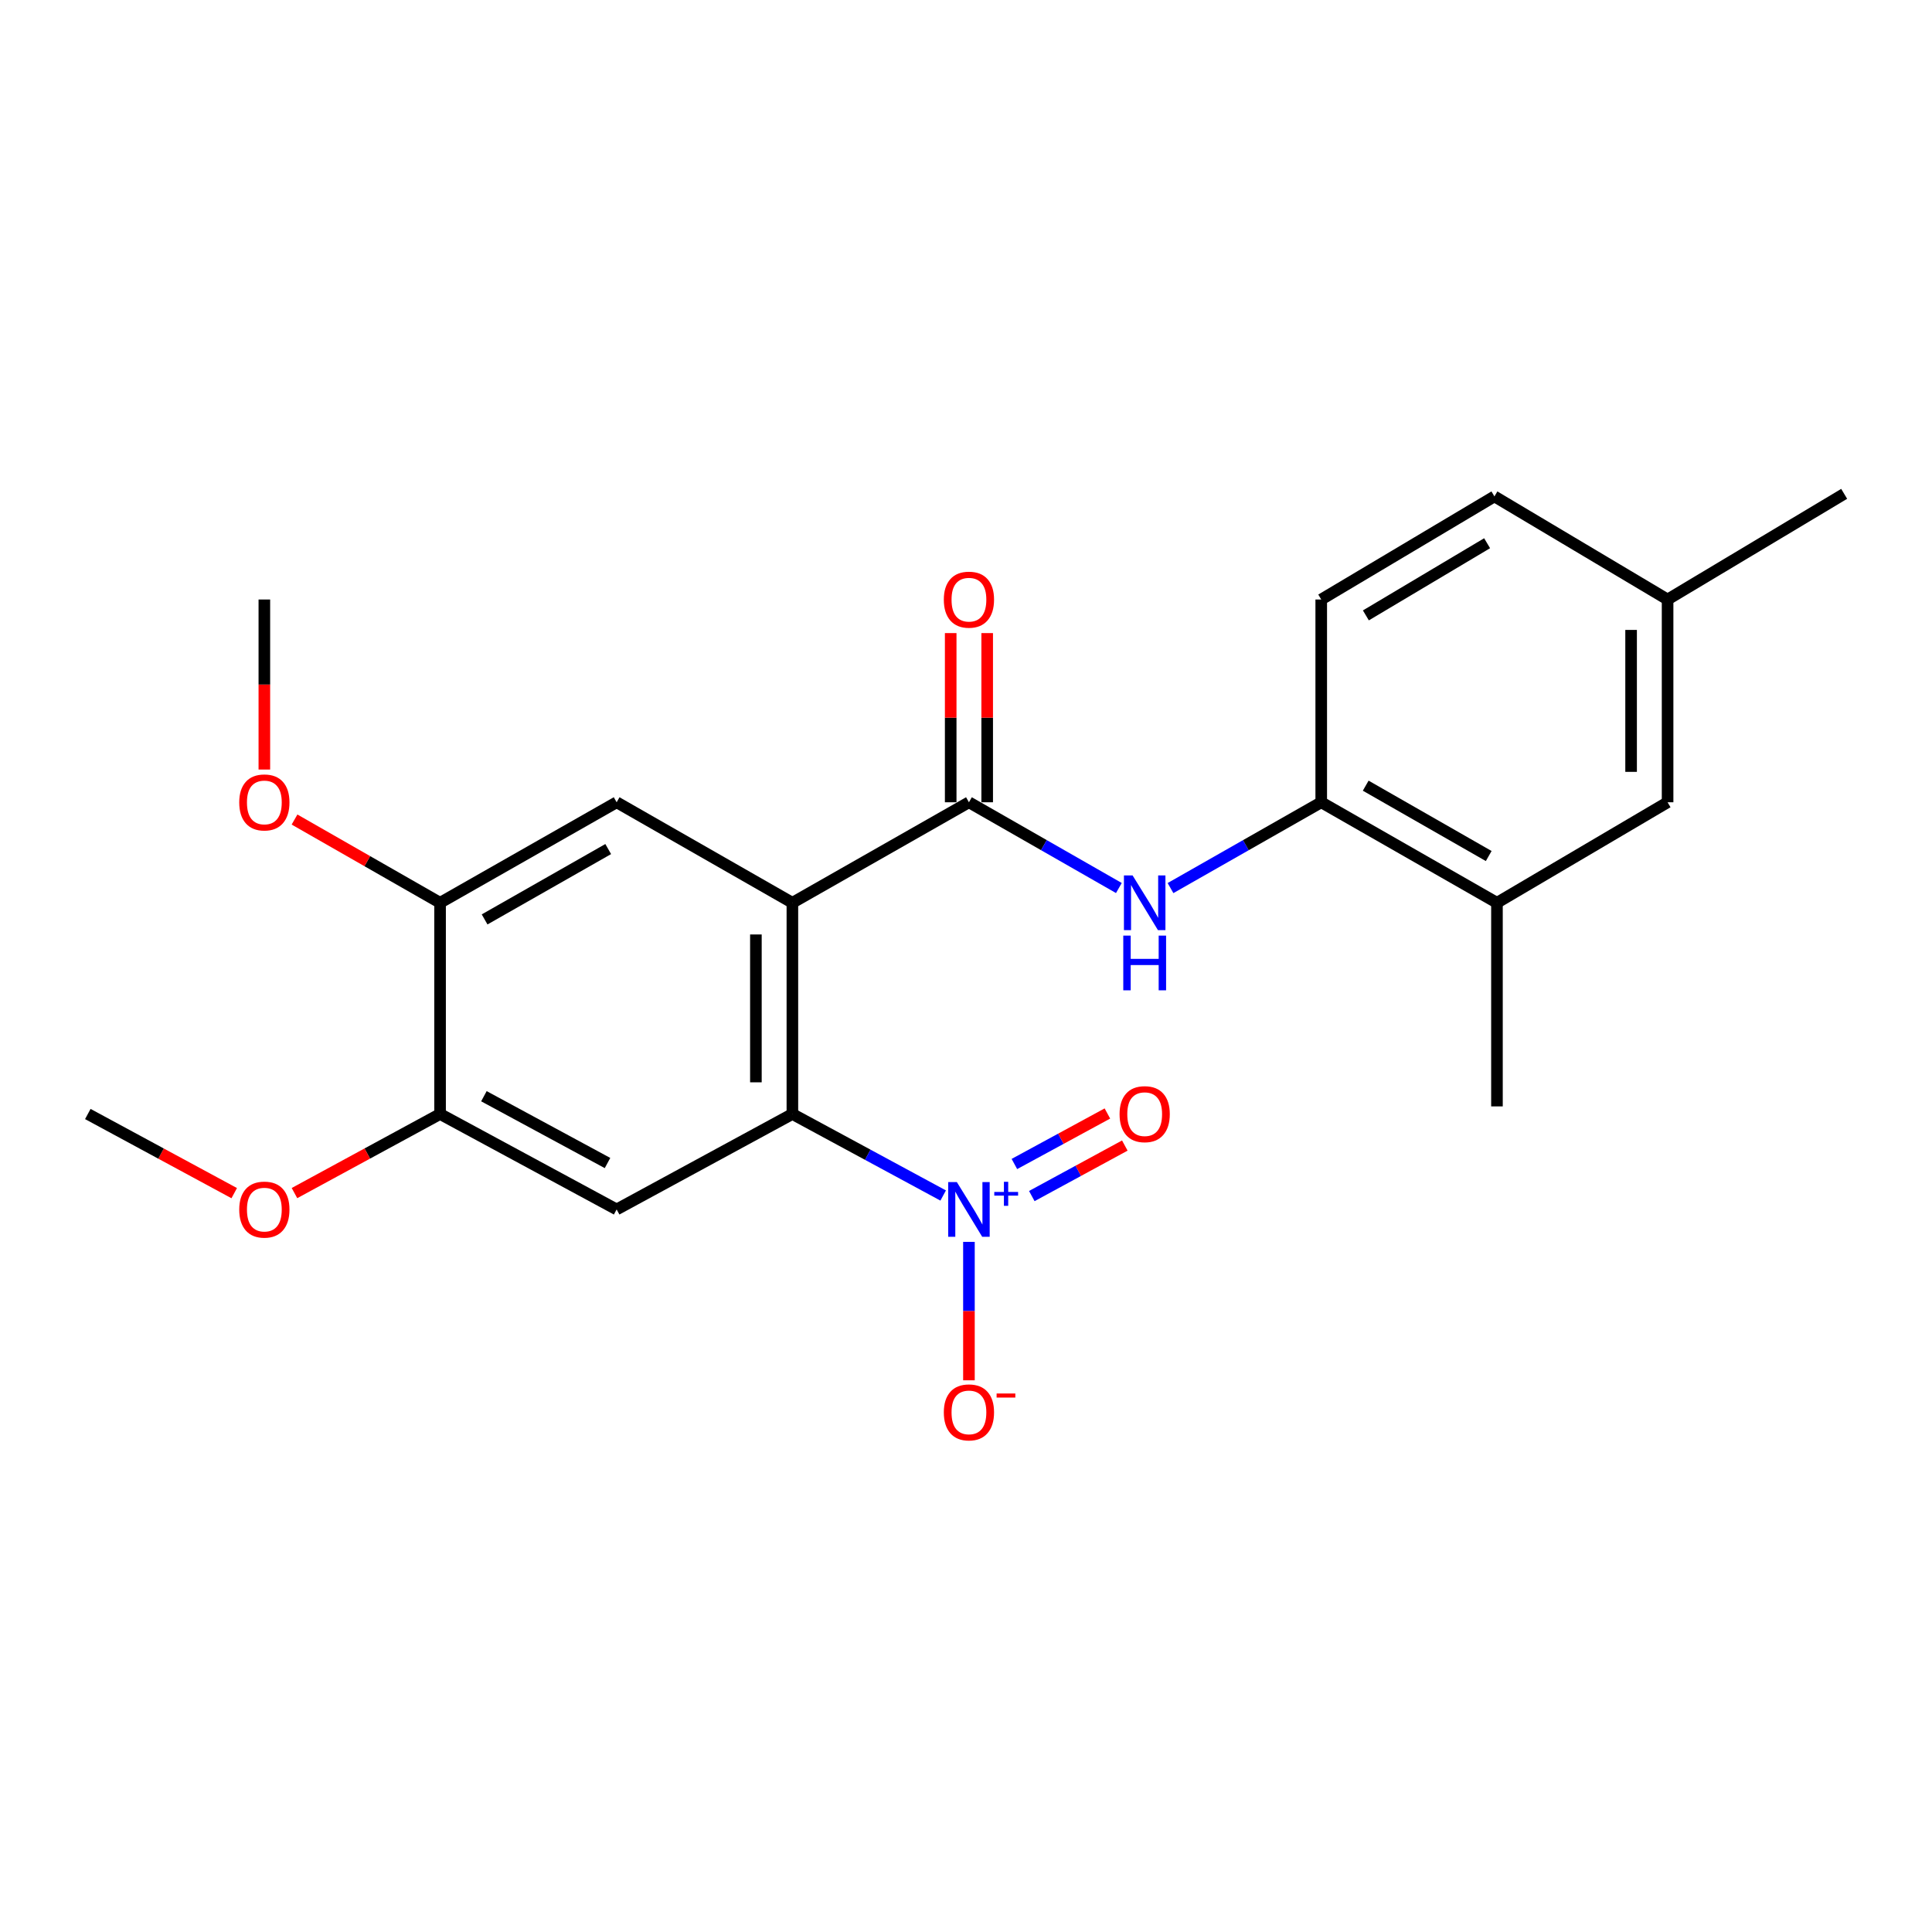 <?xml version='1.0' encoding='iso-8859-1'?>
<svg version='1.1' baseProfile='full'
              xmlns='http://www.w3.org/2000/svg'
                      xmlns:rdkit='http://www.rdkit.org/xml'
                      xmlns:xlink='http://www.w3.org/1999/xlink'
                  xml:space='preserve'
width='1000px' height='1000px' viewBox='0 0 1000 1000'>
<!-- END OF HEADER -->
<rect style='opacity:1.0;fill:#FFFFFF;stroke:none' width='1000' height='1000' x='0' y='0'> </rect>
<path class='bond-0' d='M 410.138,467.279 L 410.138,576.605' style='fill:none;fill-rule:evenodd;stroke:#000000;stroke-width:6px;stroke-linecap:butt;stroke-linejoin:miter;stroke-opacity:1' />
<path class='bond-0' d='M 391.251,483.678 L 391.251,560.206' style='fill:none;fill-rule:evenodd;stroke:#000000;stroke-width:6px;stroke-linecap:butt;stroke-linejoin:miter;stroke-opacity:1' />
<path class='bond-2' d='M 410.138,467.279 L 501.521,415.255' style='fill:none;fill-rule:evenodd;stroke:#000000;stroke-width:6px;stroke-linecap:butt;stroke-linejoin:miter;stroke-opacity:1' />
<path class='bond-4' d='M 410.138,467.279 L 319.174,415.255' style='fill:none;fill-rule:evenodd;stroke:#000000;stroke-width:6px;stroke-linecap:butt;stroke-linejoin:miter;stroke-opacity:1' />
<path class='bond-1' d='M 410.138,576.605 L 449.161,597.701' style='fill:none;fill-rule:evenodd;stroke:#000000;stroke-width:6px;stroke-linecap:butt;stroke-linejoin:miter;stroke-opacity:1' />
<path class='bond-1' d='M 449.161,597.701 L 488.184,618.796' style='fill:none;fill-rule:evenodd;stroke:#0000FF;stroke-width:6px;stroke-linecap:butt;stroke-linejoin:miter;stroke-opacity:1' />
<path class='bond-3' d='M 410.138,576.605 L 319.174,626.006' style='fill:none;fill-rule:evenodd;stroke:#000000;stroke-width:6px;stroke-linecap:butt;stroke-linejoin:miter;stroke-opacity:1' />
<path class='bond-9' d='M 501.521,642.79 L 501.521,678.617' style='fill:none;fill-rule:evenodd;stroke:#0000FF;stroke-width:6px;stroke-linecap:butt;stroke-linejoin:miter;stroke-opacity:1' />
<path class='bond-9' d='M 501.521,678.617 L 501.521,714.443' style='fill:none;fill-rule:evenodd;stroke:#FF0000;stroke-width:6px;stroke-linecap:butt;stroke-linejoin:miter;stroke-opacity:1' />
<path class='bond-11' d='M 534.061,619.081 L 558.131,606.009' style='fill:none;fill-rule:evenodd;stroke:#0000FF;stroke-width:6px;stroke-linecap:butt;stroke-linejoin:miter;stroke-opacity:1' />
<path class='bond-11' d='M 558.131,606.009 L 582.202,592.936' style='fill:none;fill-rule:evenodd;stroke:#FF0000;stroke-width:6px;stroke-linecap:butt;stroke-linejoin:miter;stroke-opacity:1' />
<path class='bond-11' d='M 525.047,602.483 L 549.117,589.411' style='fill:none;fill-rule:evenodd;stroke:#0000FF;stroke-width:6px;stroke-linecap:butt;stroke-linejoin:miter;stroke-opacity:1' />
<path class='bond-11' d='M 549.117,589.411 L 573.188,576.339' style='fill:none;fill-rule:evenodd;stroke:#FF0000;stroke-width:6px;stroke-linecap:butt;stroke-linejoin:miter;stroke-opacity:1' />
<path class='bond-5' d='M 501.521,415.255 L 540.323,437.446' style='fill:none;fill-rule:evenodd;stroke:#000000;stroke-width:6px;stroke-linecap:butt;stroke-linejoin:miter;stroke-opacity:1' />
<path class='bond-5' d='M 540.323,437.446 L 579.125,459.638' style='fill:none;fill-rule:evenodd;stroke:#0000FF;stroke-width:6px;stroke-linecap:butt;stroke-linejoin:miter;stroke-opacity:1' />
<path class='bond-12' d='M 510.965,415.255 L 510.965,371.471' style='fill:none;fill-rule:evenodd;stroke:#000000;stroke-width:6px;stroke-linecap:butt;stroke-linejoin:miter;stroke-opacity:1' />
<path class='bond-12' d='M 510.965,371.471 L 510.965,327.688' style='fill:none;fill-rule:evenodd;stroke:#FF0000;stroke-width:6px;stroke-linecap:butt;stroke-linejoin:miter;stroke-opacity:1' />
<path class='bond-12' d='M 492.078,415.255 L 492.078,371.471' style='fill:none;fill-rule:evenodd;stroke:#000000;stroke-width:6px;stroke-linecap:butt;stroke-linejoin:miter;stroke-opacity:1' />
<path class='bond-12' d='M 492.078,371.471 L 492.078,327.688' style='fill:none;fill-rule:evenodd;stroke:#FF0000;stroke-width:6px;stroke-linecap:butt;stroke-linejoin:miter;stroke-opacity:1' />
<path class='bond-23' d='M 319.174,626.006 L 227.781,576.605' style='fill:none;fill-rule:evenodd;stroke:#000000;stroke-width:6px;stroke-linecap:butt;stroke-linejoin:miter;stroke-opacity:1' />
<path class='bond-23' d='M 314.446,601.981 L 250.471,567.4' style='fill:none;fill-rule:evenodd;stroke:#000000;stroke-width:6px;stroke-linecap:butt;stroke-linejoin:miter;stroke-opacity:1' />
<path class='bond-8' d='M 319.174,415.255 L 227.781,467.279' style='fill:none;fill-rule:evenodd;stroke:#000000;stroke-width:6px;stroke-linecap:butt;stroke-linejoin:miter;stroke-opacity:1' />
<path class='bond-8' d='M 314.809,439.473 L 250.833,475.89' style='fill:none;fill-rule:evenodd;stroke:#000000;stroke-width:6px;stroke-linecap:butt;stroke-linejoin:miter;stroke-opacity:1' />
<path class='bond-6' d='M 605.854,459.668 L 644.861,437.461' style='fill:none;fill-rule:evenodd;stroke:#0000FF;stroke-width:6px;stroke-linecap:butt;stroke-linejoin:miter;stroke-opacity:1' />
<path class='bond-6' d='M 644.861,437.461 L 683.869,415.255' style='fill:none;fill-rule:evenodd;stroke:#000000;stroke-width:6px;stroke-linecap:butt;stroke-linejoin:miter;stroke-opacity:1' />
<path class='bond-10' d='M 683.869,415.255 L 774.822,467.279' style='fill:none;fill-rule:evenodd;stroke:#000000;stroke-width:6px;stroke-linecap:butt;stroke-linejoin:miter;stroke-opacity:1' />
<path class='bond-10' d='M 706.889,406.663 L 770.556,443.08' style='fill:none;fill-rule:evenodd;stroke:#000000;stroke-width:6px;stroke-linecap:butt;stroke-linejoin:miter;stroke-opacity:1' />
<path class='bond-14' d='M 683.869,415.255 L 683.869,310.304' style='fill:none;fill-rule:evenodd;stroke:#000000;stroke-width:6px;stroke-linecap:butt;stroke-linejoin:miter;stroke-opacity:1' />
<path class='bond-7' d='M 227.781,576.605 L 227.781,467.279' style='fill:none;fill-rule:evenodd;stroke:#000000;stroke-width:6px;stroke-linecap:butt;stroke-linejoin:miter;stroke-opacity:1' />
<path class='bond-16' d='M 227.781,576.605 L 190.098,597.072' style='fill:none;fill-rule:evenodd;stroke:#000000;stroke-width:6px;stroke-linecap:butt;stroke-linejoin:miter;stroke-opacity:1' />
<path class='bond-16' d='M 190.098,597.072 L 152.415,617.54' style='fill:none;fill-rule:evenodd;stroke:#FF0000;stroke-width:6px;stroke-linecap:butt;stroke-linejoin:miter;stroke-opacity:1' />
<path class='bond-17' d='M 227.781,467.279 L 190.114,445.734' style='fill:none;fill-rule:evenodd;stroke:#000000;stroke-width:6px;stroke-linecap:butt;stroke-linejoin:miter;stroke-opacity:1' />
<path class='bond-17' d='M 190.114,445.734 L 152.447,424.189' style='fill:none;fill-rule:evenodd;stroke:#FF0000;stroke-width:6px;stroke-linecap:butt;stroke-linejoin:miter;stroke-opacity:1' />
<path class='bond-13' d='M 774.822,467.279 L 863.141,415.255' style='fill:none;fill-rule:evenodd;stroke:#000000;stroke-width:6px;stroke-linecap:butt;stroke-linejoin:miter;stroke-opacity:1' />
<path class='bond-19' d='M 774.822,467.279 L 774.822,572.67' style='fill:none;fill-rule:evenodd;stroke:#000000;stroke-width:6px;stroke-linecap:butt;stroke-linejoin:miter;stroke-opacity:1' />
<path class='bond-24' d='M 863.141,415.255 L 863.141,310.304' style='fill:none;fill-rule:evenodd;stroke:#000000;stroke-width:6px;stroke-linecap:butt;stroke-linejoin:miter;stroke-opacity:1' />
<path class='bond-24' d='M 844.254,399.512 L 844.254,326.046' style='fill:none;fill-rule:evenodd;stroke:#000000;stroke-width:6px;stroke-linecap:butt;stroke-linejoin:miter;stroke-opacity:1' />
<path class='bond-18' d='M 683.869,310.304 L 773.51,256.937' style='fill:none;fill-rule:evenodd;stroke:#000000;stroke-width:6px;stroke-linecap:butt;stroke-linejoin:miter;stroke-opacity:1' />
<path class='bond-18' d='M 706.977,318.528 L 769.726,281.171' style='fill:none;fill-rule:evenodd;stroke:#000000;stroke-width:6px;stroke-linecap:butt;stroke-linejoin:miter;stroke-opacity:1' />
<path class='bond-15' d='M 863.141,310.304 L 773.51,256.937' style='fill:none;fill-rule:evenodd;stroke:#000000;stroke-width:6px;stroke-linecap:butt;stroke-linejoin:miter;stroke-opacity:1' />
<path class='bond-20' d='M 863.141,310.304 L 954.545,255.614' style='fill:none;fill-rule:evenodd;stroke:#000000;stroke-width:6px;stroke-linecap:butt;stroke-linejoin:miter;stroke-opacity:1' />
<path class='bond-21' d='M 121.231,617.574 L 83.343,597.089' style='fill:none;fill-rule:evenodd;stroke:#FF0000;stroke-width:6px;stroke-linecap:butt;stroke-linejoin:miter;stroke-opacity:1' />
<path class='bond-21' d='M 83.343,597.089 L 45.455,576.605' style='fill:none;fill-rule:evenodd;stroke:#000000;stroke-width:6px;stroke-linecap:butt;stroke-linejoin:miter;stroke-opacity:1' />
<path class='bond-22' d='M 136.827,398.311 L 136.827,354.307' style='fill:none;fill-rule:evenodd;stroke:#FF0000;stroke-width:6px;stroke-linecap:butt;stroke-linejoin:miter;stroke-opacity:1' />
<path class='bond-22' d='M 136.827,354.307 L 136.827,310.304' style='fill:none;fill-rule:evenodd;stroke:#000000;stroke-width:6px;stroke-linecap:butt;stroke-linejoin:miter;stroke-opacity:1' />
<path  class='atom-2' d='M 495.261 611.846
L 504.541 626.846
Q 505.461 628.326, 506.941 631.006
Q 508.421 633.686, 508.501 633.846
L 508.501 611.846
L 512.261 611.846
L 512.261 640.166
L 508.381 640.166
L 498.421 623.766
Q 497.261 621.846, 496.021 619.646
Q 494.821 617.446, 494.461 616.766
L 494.461 640.166
L 490.781 640.166
L 490.781 611.846
L 495.261 611.846
' fill='#0000FF'/>
<path  class='atom-2' d='M 514.637 616.951
L 519.627 616.951
L 519.627 611.697
L 521.845 611.697
L 521.845 616.951
L 526.966 616.951
L 526.966 618.852
L 521.845 618.852
L 521.845 624.132
L 519.627 624.132
L 519.627 618.852
L 514.637 618.852
L 514.637 616.951
' fill='#0000FF'/>
<path  class='atom-6' d='M 586.225 453.119
L 595.505 468.119
Q 596.425 469.599, 597.905 472.279
Q 599.385 474.959, 599.465 475.119
L 599.465 453.119
L 603.225 453.119
L 603.225 481.439
L 599.345 481.439
L 589.385 465.039
Q 588.225 463.119, 586.985 460.919
Q 585.785 458.719, 585.425 458.039
L 585.425 481.439
L 581.745 481.439
L 581.745 453.119
L 586.225 453.119
' fill='#0000FF'/>
<path  class='atom-6' d='M 581.405 484.271
L 585.245 484.271
L 585.245 496.311
L 599.725 496.311
L 599.725 484.271
L 603.565 484.271
L 603.565 512.591
L 599.725 512.591
L 599.725 499.511
L 585.245 499.511
L 585.245 512.591
L 581.405 512.591
L 581.405 484.271
' fill='#0000FF'/>
<path  class='atom-10' d='M 488.521 731.047
Q 488.521 724.247, 491.881 720.447
Q 495.241 716.647, 501.521 716.647
Q 507.801 716.647, 511.161 720.447
Q 514.521 724.247, 514.521 731.047
Q 514.521 737.927, 511.121 741.847
Q 507.721 745.727, 501.521 745.727
Q 495.281 745.727, 491.881 741.847
Q 488.521 737.967, 488.521 731.047
M 501.521 742.527
Q 505.841 742.527, 508.161 739.647
Q 510.521 736.727, 510.521 731.047
Q 510.521 725.487, 508.161 722.687
Q 505.841 719.847, 501.521 719.847
Q 497.201 719.847, 494.841 722.647
Q 492.521 725.447, 492.521 731.047
Q 492.521 736.767, 494.841 739.647
Q 497.201 742.527, 501.521 742.527
' fill='#FF0000'/>
<path  class='atom-10' d='M 515.841 721.27
L 525.53 721.27
L 525.53 723.382
L 515.841 723.382
L 515.841 721.27
' fill='#FF0000'/>
<path  class='atom-12' d='M 579.485 576.685
Q 579.485 569.885, 582.845 566.085
Q 586.205 562.285, 592.485 562.285
Q 598.765 562.285, 602.125 566.085
Q 605.485 569.885, 605.485 576.685
Q 605.485 583.565, 602.085 587.485
Q 598.685 591.365, 592.485 591.365
Q 586.245 591.365, 582.845 587.485
Q 579.485 583.605, 579.485 576.685
M 592.485 588.165
Q 596.805 588.165, 599.125 585.285
Q 601.485 582.365, 601.485 576.685
Q 601.485 571.125, 599.125 568.325
Q 596.805 565.485, 592.485 565.485
Q 588.165 565.485, 585.805 568.285
Q 583.485 571.085, 583.485 576.685
Q 583.485 582.405, 585.805 585.285
Q 588.165 588.165, 592.485 588.165
' fill='#FF0000'/>
<path  class='atom-13' d='M 488.521 310.384
Q 488.521 303.584, 491.881 299.784
Q 495.241 295.984, 501.521 295.984
Q 507.801 295.984, 511.161 299.784
Q 514.521 303.584, 514.521 310.384
Q 514.521 317.264, 511.121 321.184
Q 507.721 325.064, 501.521 325.064
Q 495.281 325.064, 491.881 321.184
Q 488.521 317.304, 488.521 310.384
M 501.521 321.864
Q 505.841 321.864, 508.161 318.984
Q 510.521 316.064, 510.521 310.384
Q 510.521 304.824, 508.161 302.024
Q 505.841 299.184, 501.521 299.184
Q 497.201 299.184, 494.841 301.984
Q 492.521 304.784, 492.521 310.384
Q 492.521 316.104, 494.841 318.984
Q 497.201 321.864, 501.521 321.864
' fill='#FF0000'/>
<path  class='atom-17' d='M 123.827 626.086
Q 123.827 619.286, 127.187 615.486
Q 130.547 611.686, 136.827 611.686
Q 143.107 611.686, 146.467 615.486
Q 149.827 619.286, 149.827 626.086
Q 149.827 632.966, 146.427 636.886
Q 143.027 640.766, 136.827 640.766
Q 130.587 640.766, 127.187 636.886
Q 123.827 633.006, 123.827 626.086
M 136.827 637.566
Q 141.147 637.566, 143.467 634.686
Q 145.827 631.766, 145.827 626.086
Q 145.827 620.526, 143.467 617.726
Q 141.147 614.886, 136.827 614.886
Q 132.507 614.886, 130.147 617.686
Q 127.827 620.486, 127.827 626.086
Q 127.827 631.806, 130.147 634.686
Q 132.507 637.566, 136.827 637.566
' fill='#FF0000'/>
<path  class='atom-18' d='M 123.827 415.335
Q 123.827 408.535, 127.187 404.735
Q 130.547 400.935, 136.827 400.935
Q 143.107 400.935, 146.467 404.735
Q 149.827 408.535, 149.827 415.335
Q 149.827 422.215, 146.427 426.135
Q 143.027 430.015, 136.827 430.015
Q 130.587 430.015, 127.187 426.135
Q 123.827 422.255, 123.827 415.335
M 136.827 426.815
Q 141.147 426.815, 143.467 423.935
Q 145.827 421.015, 145.827 415.335
Q 145.827 409.775, 143.467 406.975
Q 141.147 404.135, 136.827 404.135
Q 132.507 404.135, 130.147 406.935
Q 127.827 409.735, 127.827 415.335
Q 127.827 421.055, 130.147 423.935
Q 132.507 426.815, 136.827 426.815
' fill='#FF0000'/>
</svg>
